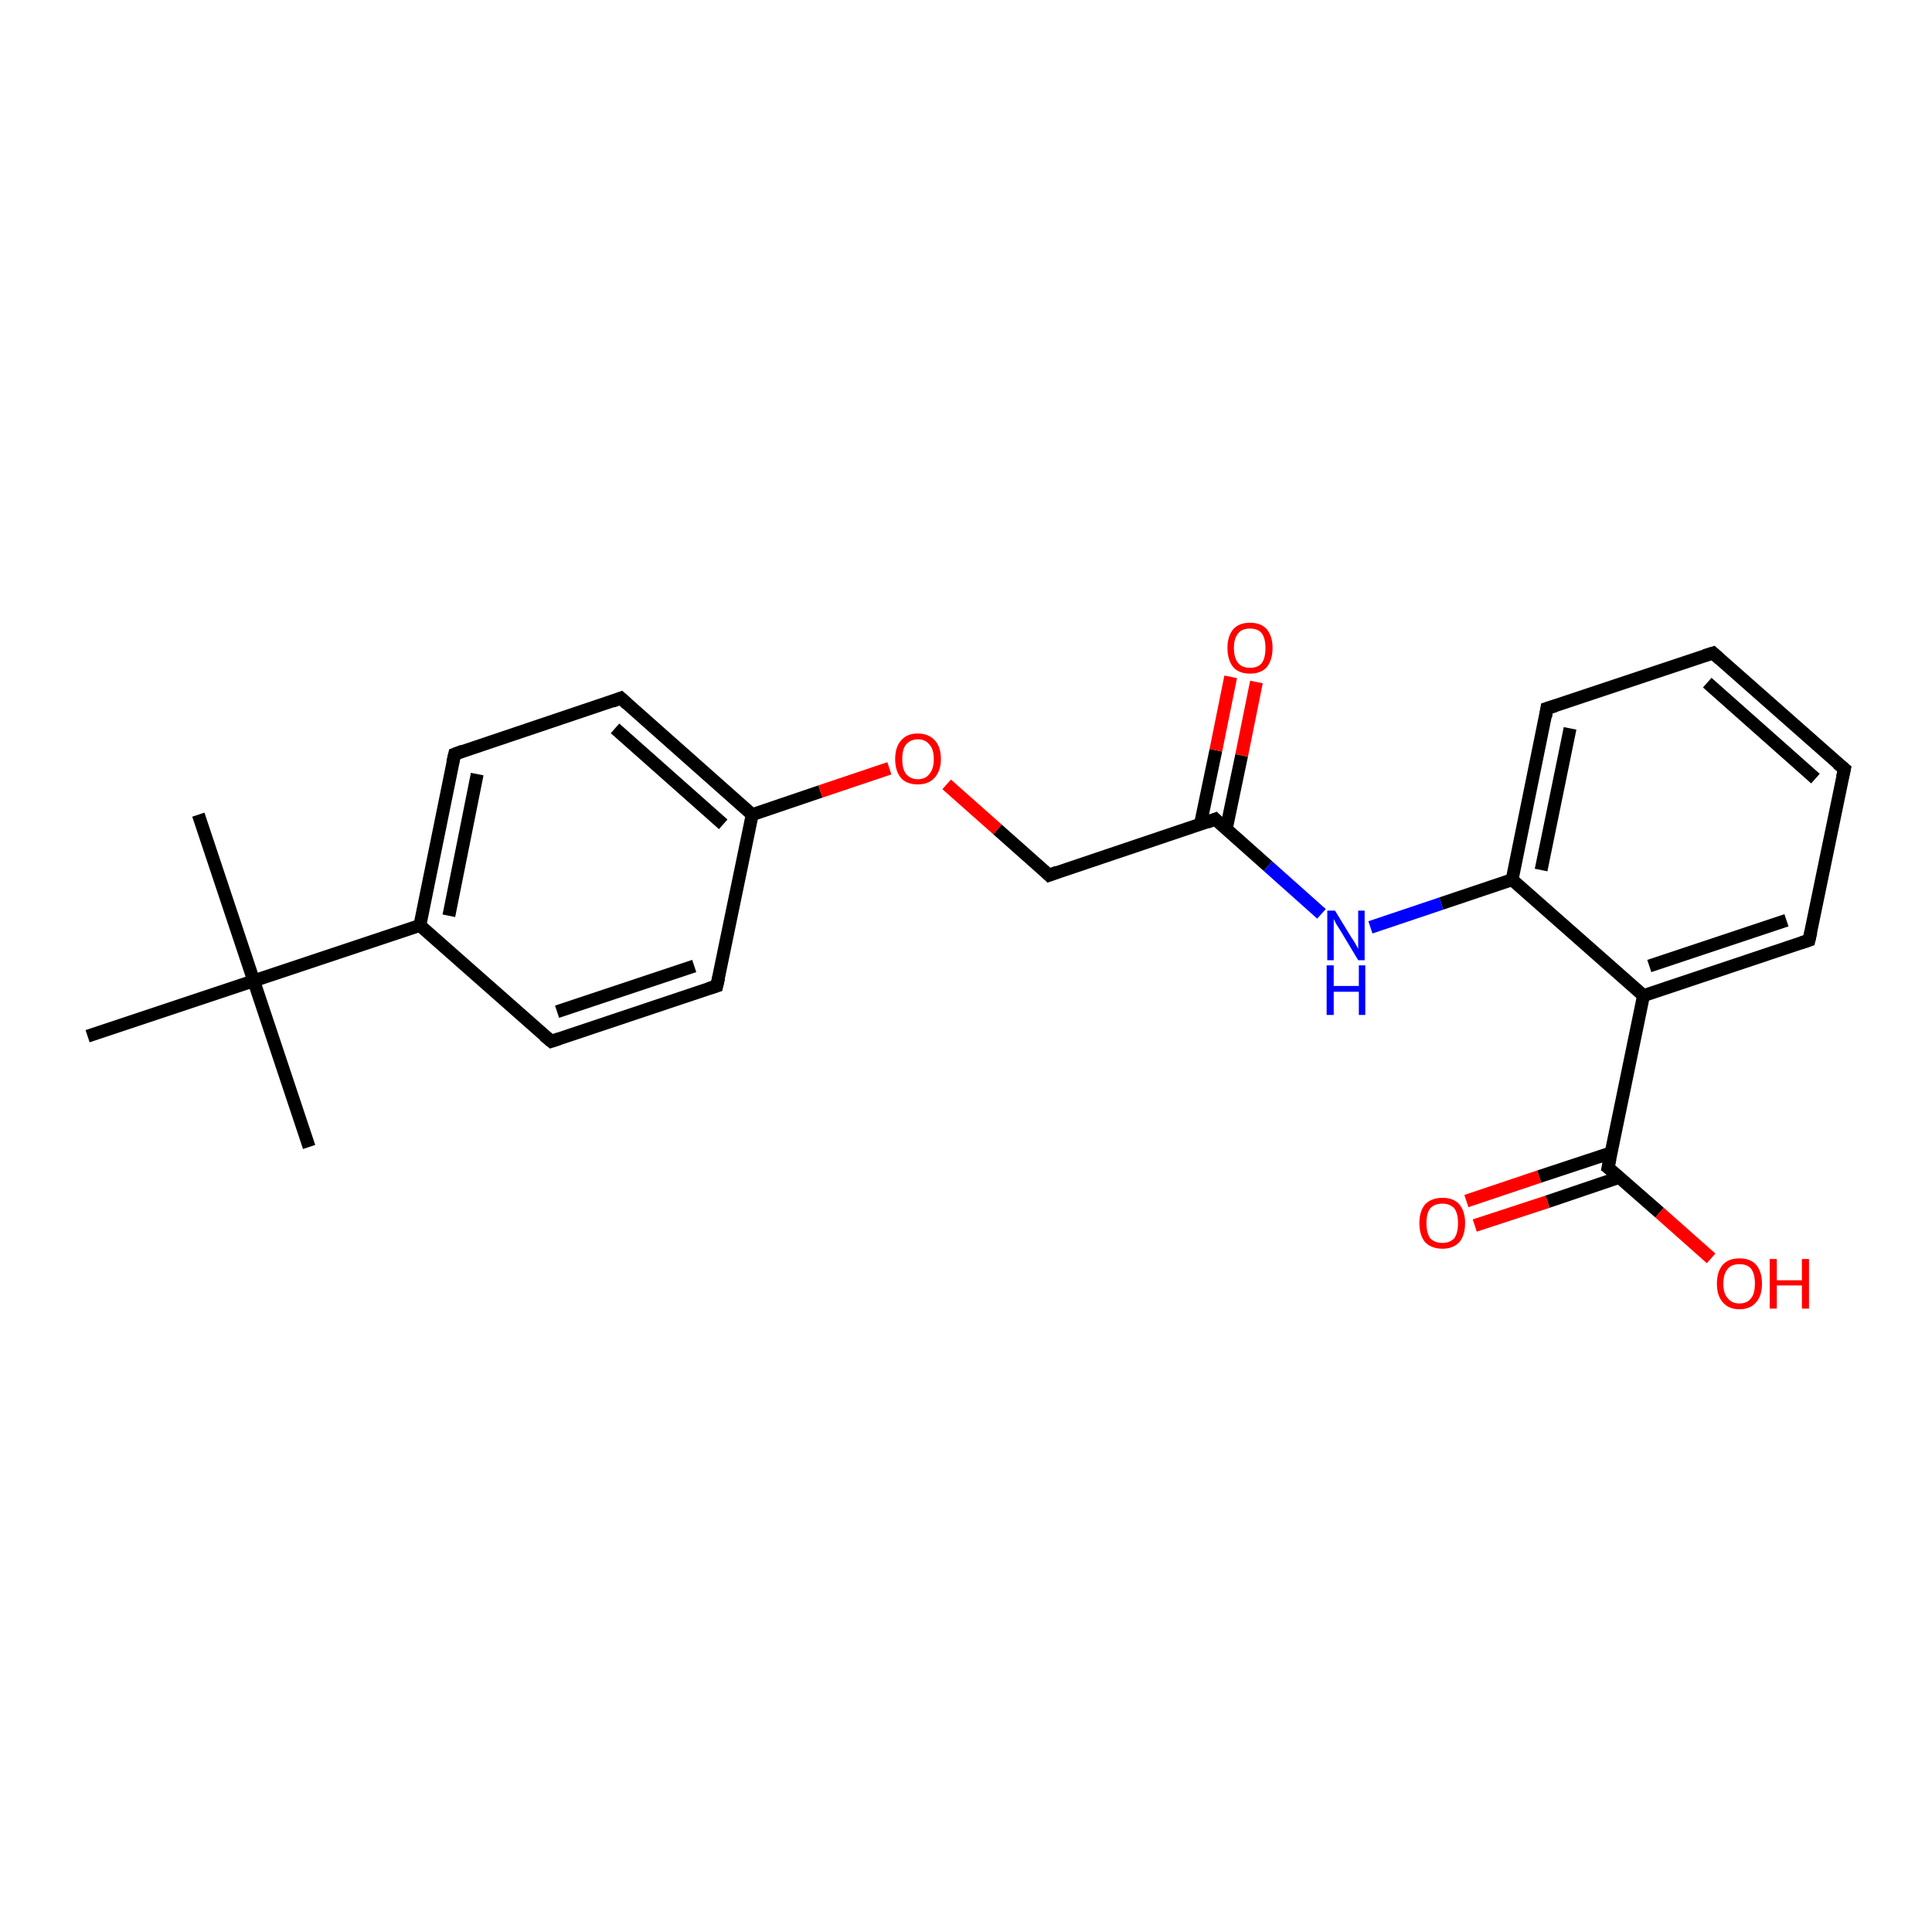 <?xml version='1.0' encoding='iso-8859-1'?>
<svg version='1.1' baseProfile='full'
              xmlns='http://www.w3.org/2000/svg'
                      xmlns:rdkit='http://www.rdkit.org/xml'
                      xmlns:xlink='http://www.w3.org/1999/xlink'
                  xml:space='preserve'
width='300px' height='300px' viewBox='0 0 300 300'>
<!-- END OF HEADER -->
<rect style='opacity:1.0;fill:#FFFFFF;stroke:none' width='300.0' height='300.0' x='0.0' y='0.0'> </rect>
<path class='bond-0 atom-0 atom-1' d='M 30.8,126.5 L 39.4,152.3' style='fill:none;fill-rule:evenodd;stroke:#000000;stroke-width:2.0px;stroke-linecap:butt;stroke-linejoin:miter;stroke-opacity:1' />
<path class='bond-1 atom-1 atom-2' d='M 39.4,152.3 L 48.0,178.1' style='fill:none;fill-rule:evenodd;stroke:#000000;stroke-width:2.0px;stroke-linecap:butt;stroke-linejoin:miter;stroke-opacity:1' />
<path class='bond-2 atom-1 atom-3' d='M 39.4,152.3 L 13.6,160.9' style='fill:none;fill-rule:evenodd;stroke:#000000;stroke-width:2.0px;stroke-linecap:butt;stroke-linejoin:miter;stroke-opacity:1' />
<path class='bond-3 atom-1 atom-4' d='M 39.4,152.3 L 65.2,143.7' style='fill:none;fill-rule:evenodd;stroke:#000000;stroke-width:2.0px;stroke-linecap:butt;stroke-linejoin:miter;stroke-opacity:1' />
<path class='bond-4 atom-4 atom-5' d='M 65.2,143.7 L 70.6,117.1' style='fill:none;fill-rule:evenodd;stroke:#000000;stroke-width:2.0px;stroke-linecap:butt;stroke-linejoin:miter;stroke-opacity:1' />
<path class='bond-4 atom-4 atom-5' d='M 69.7,142.2 L 74.1,120.2' style='fill:none;fill-rule:evenodd;stroke:#000000;stroke-width:2.0px;stroke-linecap:butt;stroke-linejoin:miter;stroke-opacity:1' />
<path class='bond-5 atom-5 atom-6' d='M 70.6,117.1 L 96.4,108.4' style='fill:none;fill-rule:evenodd;stroke:#000000;stroke-width:2.0px;stroke-linecap:butt;stroke-linejoin:miter;stroke-opacity:1' />
<path class='bond-6 atom-6 atom-7' d='M 96.4,108.4 L 116.8,126.5' style='fill:none;fill-rule:evenodd;stroke:#000000;stroke-width:2.0px;stroke-linecap:butt;stroke-linejoin:miter;stroke-opacity:1' />
<path class='bond-6 atom-6 atom-7' d='M 95.5,113.1 L 112.3,128.0' style='fill:none;fill-rule:evenodd;stroke:#000000;stroke-width:2.0px;stroke-linecap:butt;stroke-linejoin:miter;stroke-opacity:1' />
<path class='bond-7 atom-7 atom-8' d='M 116.8,126.5 L 127.4,122.9' style='fill:none;fill-rule:evenodd;stroke:#000000;stroke-width:2.0px;stroke-linecap:butt;stroke-linejoin:miter;stroke-opacity:1' />
<path class='bond-7 atom-7 atom-8' d='M 127.4,122.9 L 138.1,119.3' style='fill:none;fill-rule:evenodd;stroke:#FF0000;stroke-width:2.0px;stroke-linecap:butt;stroke-linejoin:miter;stroke-opacity:1' />
<path class='bond-8 atom-8 atom-9' d='M 147.0,121.8 L 154.9,128.8' style='fill:none;fill-rule:evenodd;stroke:#FF0000;stroke-width:2.0px;stroke-linecap:butt;stroke-linejoin:miter;stroke-opacity:1' />
<path class='bond-8 atom-8 atom-9' d='M 154.9,128.8 L 162.9,135.9' style='fill:none;fill-rule:evenodd;stroke:#000000;stroke-width:2.0px;stroke-linecap:butt;stroke-linejoin:miter;stroke-opacity:1' />
<path class='bond-9 atom-9 atom-10' d='M 162.9,135.9 L 188.7,127.2' style='fill:none;fill-rule:evenodd;stroke:#000000;stroke-width:2.0px;stroke-linecap:butt;stroke-linejoin:miter;stroke-opacity:1' />
<path class='bond-10 atom-10 atom-11' d='M 190.4,128.8 L 192.8,117.3' style='fill:none;fill-rule:evenodd;stroke:#000000;stroke-width:2.0px;stroke-linecap:butt;stroke-linejoin:miter;stroke-opacity:1' />
<path class='bond-10 atom-10 atom-11' d='M 192.8,117.3 L 195.1,105.9' style='fill:none;fill-rule:evenodd;stroke:#FF0000;stroke-width:2.0px;stroke-linecap:butt;stroke-linejoin:miter;stroke-opacity:1' />
<path class='bond-10 atom-10 atom-11' d='M 186.4,128.0 L 188.8,116.5' style='fill:none;fill-rule:evenodd;stroke:#000000;stroke-width:2.0px;stroke-linecap:butt;stroke-linejoin:miter;stroke-opacity:1' />
<path class='bond-10 atom-10 atom-11' d='M 188.8,116.5 L 191.1,105.1' style='fill:none;fill-rule:evenodd;stroke:#FF0000;stroke-width:2.0px;stroke-linecap:butt;stroke-linejoin:miter;stroke-opacity:1' />
<path class='bond-11 atom-10 atom-12' d='M 188.7,127.2 L 196.9,134.5' style='fill:none;fill-rule:evenodd;stroke:#000000;stroke-width:2.0px;stroke-linecap:butt;stroke-linejoin:miter;stroke-opacity:1' />
<path class='bond-11 atom-10 atom-12' d='M 196.9,134.5 L 205.2,141.9' style='fill:none;fill-rule:evenodd;stroke:#0000FF;stroke-width:2.0px;stroke-linecap:butt;stroke-linejoin:miter;stroke-opacity:1' />
<path class='bond-12 atom-12 atom-13' d='M 212.8,144.0 L 223.8,140.3' style='fill:none;fill-rule:evenodd;stroke:#0000FF;stroke-width:2.0px;stroke-linecap:butt;stroke-linejoin:miter;stroke-opacity:1' />
<path class='bond-12 atom-12 atom-13' d='M 223.8,140.3 L 234.8,136.6' style='fill:none;fill-rule:evenodd;stroke:#000000;stroke-width:2.0px;stroke-linecap:butt;stroke-linejoin:miter;stroke-opacity:1' />
<path class='bond-13 atom-13 atom-14' d='M 234.8,136.6 L 240.2,110.0' style='fill:none;fill-rule:evenodd;stroke:#000000;stroke-width:2.0px;stroke-linecap:butt;stroke-linejoin:miter;stroke-opacity:1' />
<path class='bond-13 atom-13 atom-14' d='M 239.3,135.1 L 243.8,113.1' style='fill:none;fill-rule:evenodd;stroke:#000000;stroke-width:2.0px;stroke-linecap:butt;stroke-linejoin:miter;stroke-opacity:1' />
<path class='bond-14 atom-14 atom-15' d='M 240.2,110.0 L 266.0,101.4' style='fill:none;fill-rule:evenodd;stroke:#000000;stroke-width:2.0px;stroke-linecap:butt;stroke-linejoin:miter;stroke-opacity:1' />
<path class='bond-15 atom-15 atom-16' d='M 266.0,101.4 L 286.4,119.4' style='fill:none;fill-rule:evenodd;stroke:#000000;stroke-width:2.0px;stroke-linecap:butt;stroke-linejoin:miter;stroke-opacity:1' />
<path class='bond-15 atom-15 atom-16' d='M 265.1,106.0 L 281.9,120.9' style='fill:none;fill-rule:evenodd;stroke:#000000;stroke-width:2.0px;stroke-linecap:butt;stroke-linejoin:miter;stroke-opacity:1' />
<path class='bond-16 atom-16 atom-17' d='M 286.4,119.4 L 280.9,146.0' style='fill:none;fill-rule:evenodd;stroke:#000000;stroke-width:2.0px;stroke-linecap:butt;stroke-linejoin:miter;stroke-opacity:1' />
<path class='bond-17 atom-17 atom-18' d='M 280.9,146.0 L 255.2,154.6' style='fill:none;fill-rule:evenodd;stroke:#000000;stroke-width:2.0px;stroke-linecap:butt;stroke-linejoin:miter;stroke-opacity:1' />
<path class='bond-17 atom-17 atom-18' d='M 277.4,142.9 L 256.1,150.0' style='fill:none;fill-rule:evenodd;stroke:#000000;stroke-width:2.0px;stroke-linecap:butt;stroke-linejoin:miter;stroke-opacity:1' />
<path class='bond-18 atom-18 atom-19' d='M 255.2,154.6 L 249.7,181.3' style='fill:none;fill-rule:evenodd;stroke:#000000;stroke-width:2.0px;stroke-linecap:butt;stroke-linejoin:miter;stroke-opacity:1' />
<path class='bond-19 atom-19 atom-20' d='M 249.7,181.3 L 257.7,188.3' style='fill:none;fill-rule:evenodd;stroke:#000000;stroke-width:2.0px;stroke-linecap:butt;stroke-linejoin:miter;stroke-opacity:1' />
<path class='bond-19 atom-19 atom-20' d='M 257.7,188.3 L 265.7,195.4' style='fill:none;fill-rule:evenodd;stroke:#FF0000;stroke-width:2.0px;stroke-linecap:butt;stroke-linejoin:miter;stroke-opacity:1' />
<path class='bond-20 atom-19 atom-21' d='M 250.2,179.0 L 239.0,182.7' style='fill:none;fill-rule:evenodd;stroke:#000000;stroke-width:2.0px;stroke-linecap:butt;stroke-linejoin:miter;stroke-opacity:1' />
<path class='bond-20 atom-19 atom-21' d='M 239.0,182.7 L 227.7,186.5' style='fill:none;fill-rule:evenodd;stroke:#FF0000;stroke-width:2.0px;stroke-linecap:butt;stroke-linejoin:miter;stroke-opacity:1' />
<path class='bond-20 atom-19 atom-21' d='M 251.5,182.8 L 240.3,186.6' style='fill:none;fill-rule:evenodd;stroke:#000000;stroke-width:2.0px;stroke-linecap:butt;stroke-linejoin:miter;stroke-opacity:1' />
<path class='bond-20 atom-19 atom-21' d='M 240.3,186.6 L 229.0,190.3' style='fill:none;fill-rule:evenodd;stroke:#FF0000;stroke-width:2.0px;stroke-linecap:butt;stroke-linejoin:miter;stroke-opacity:1' />
<path class='bond-21 atom-7 atom-22' d='M 116.8,126.5 L 111.3,153.1' style='fill:none;fill-rule:evenodd;stroke:#000000;stroke-width:2.0px;stroke-linecap:butt;stroke-linejoin:miter;stroke-opacity:1' />
<path class='bond-22 atom-22 atom-23' d='M 111.3,153.1 L 85.6,161.7' style='fill:none;fill-rule:evenodd;stroke:#000000;stroke-width:2.0px;stroke-linecap:butt;stroke-linejoin:miter;stroke-opacity:1' />
<path class='bond-22 atom-22 atom-23' d='M 107.8,150.0 L 86.5,157.1' style='fill:none;fill-rule:evenodd;stroke:#000000;stroke-width:2.0px;stroke-linecap:butt;stroke-linejoin:miter;stroke-opacity:1' />
<path class='bond-23 atom-23 atom-4' d='M 85.6,161.7 L 65.2,143.7' style='fill:none;fill-rule:evenodd;stroke:#000000;stroke-width:2.0px;stroke-linecap:butt;stroke-linejoin:miter;stroke-opacity:1' />
<path class='bond-24 atom-18 atom-13' d='M 255.2,154.6 L 234.8,136.6' style='fill:none;fill-rule:evenodd;stroke:#000000;stroke-width:2.0px;stroke-linecap:butt;stroke-linejoin:miter;stroke-opacity:1' />
<path d='M 70.3,118.4 L 70.6,117.1 L 71.9,116.6' style='fill:none;stroke:#000000;stroke-width:2.0px;stroke-linecap:butt;stroke-linejoin:miter;stroke-opacity:1;' />
<path d='M 95.1,108.9 L 96.4,108.4 L 97.4,109.3' style='fill:none;stroke:#000000;stroke-width:2.0px;stroke-linecap:butt;stroke-linejoin:miter;stroke-opacity:1;' />
<path d='M 162.5,135.5 L 162.9,135.9 L 164.2,135.4' style='fill:none;stroke:#000000;stroke-width:2.0px;stroke-linecap:butt;stroke-linejoin:miter;stroke-opacity:1;' />
<path d='M 187.4,127.7 L 188.7,127.2 L 189.1,127.6' style='fill:none;stroke:#000000;stroke-width:2.0px;stroke-linecap:butt;stroke-linejoin:miter;stroke-opacity:1;' />
<path d='M 240.0,111.3 L 240.2,110.0 L 241.5,109.6' style='fill:none;stroke:#000000;stroke-width:2.0px;stroke-linecap:butt;stroke-linejoin:miter;stroke-opacity:1;' />
<path d='M 264.7,101.8 L 266.0,101.4 L 267.0,102.3' style='fill:none;stroke:#000000;stroke-width:2.0px;stroke-linecap:butt;stroke-linejoin:miter;stroke-opacity:1;' />
<path d='M 285.3,118.5 L 286.4,119.4 L 286.1,120.7' style='fill:none;stroke:#000000;stroke-width:2.0px;stroke-linecap:butt;stroke-linejoin:miter;stroke-opacity:1;' />
<path d='M 281.2,144.7 L 280.9,146.0 L 279.7,146.4' style='fill:none;stroke:#000000;stroke-width:2.0px;stroke-linecap:butt;stroke-linejoin:miter;stroke-opacity:1;' />
<path d='M 250.0,179.9 L 249.7,181.3 L 250.1,181.6' style='fill:none;stroke:#000000;stroke-width:2.0px;stroke-linecap:butt;stroke-linejoin:miter;stroke-opacity:1;' />
<path d='M 111.6,151.8 L 111.3,153.1 L 110.0,153.5' style='fill:none;stroke:#000000;stroke-width:2.0px;stroke-linecap:butt;stroke-linejoin:miter;stroke-opacity:1;' />
<path d='M 86.8,161.3 L 85.6,161.7 L 84.5,160.8' style='fill:none;stroke:#000000;stroke-width:2.0px;stroke-linecap:butt;stroke-linejoin:miter;stroke-opacity:1;' />
<path class='atom-8' d='M 139.0 117.9
Q 139.0 116.0, 139.9 115.0
Q 140.8 113.9, 142.5 113.9
Q 144.2 113.9, 145.2 115.0
Q 146.1 116.0, 146.1 117.9
Q 146.1 119.7, 145.1 120.8
Q 144.2 121.8, 142.5 121.8
Q 140.8 121.8, 139.9 120.8
Q 139.0 119.7, 139.0 117.9
M 142.5 121.0
Q 143.7 121.0, 144.3 120.2
Q 145.0 119.4, 145.0 117.9
Q 145.0 116.3, 144.3 115.6
Q 143.7 114.8, 142.5 114.8
Q 141.4 114.8, 140.7 115.6
Q 140.1 116.3, 140.1 117.9
Q 140.1 119.4, 140.7 120.2
Q 141.4 121.0, 142.5 121.0
' fill='#FF0000'/>
<path class='atom-11' d='M 190.6 100.6
Q 190.6 98.8, 191.5 97.7
Q 192.4 96.7, 194.1 96.7
Q 195.8 96.7, 196.7 97.7
Q 197.6 98.8, 197.6 100.6
Q 197.6 102.5, 196.7 103.6
Q 195.8 104.6, 194.1 104.6
Q 192.4 104.6, 191.5 103.6
Q 190.6 102.5, 190.6 100.6
M 194.1 103.7
Q 195.3 103.7, 195.9 103.0
Q 196.5 102.2, 196.5 100.6
Q 196.5 99.1, 195.9 98.3
Q 195.3 97.6, 194.1 97.6
Q 192.9 97.6, 192.3 98.3
Q 191.6 99.1, 191.6 100.6
Q 191.6 102.2, 192.3 103.0
Q 192.9 103.7, 194.1 103.7
' fill='#FF0000'/>
<path class='atom-12' d='M 207.3 141.4
L 209.8 145.5
Q 210.1 145.9, 210.5 146.6
Q 210.9 147.3, 210.9 147.4
L 210.9 141.4
L 211.9 141.4
L 211.9 149.1
L 210.9 149.1
L 208.2 144.6
Q 207.9 144.1, 207.5 143.5
Q 207.2 142.9, 207.1 142.7
L 207.1 149.1
L 206.1 149.1
L 206.1 141.4
L 207.3 141.4
' fill='#0000FF'/>
<path class='atom-12' d='M 206.0 149.9
L 207.1 149.9
L 207.1 153.1
L 211.0 153.1
L 211.0 149.9
L 212.0 149.9
L 212.0 157.6
L 211.0 157.6
L 211.0 154.0
L 207.1 154.0
L 207.1 157.6
L 206.0 157.6
L 206.0 149.9
' fill='#0000FF'/>
<path class='atom-20' d='M 266.6 199.3
Q 266.6 197.5, 267.5 196.4
Q 268.4 195.4, 270.1 195.4
Q 271.8 195.4, 272.7 196.4
Q 273.6 197.5, 273.6 199.3
Q 273.6 201.2, 272.7 202.2
Q 271.8 203.3, 270.1 203.3
Q 268.4 203.3, 267.5 202.2
Q 266.6 201.2, 266.6 199.3
M 270.1 202.4
Q 271.3 202.4, 271.9 201.6
Q 272.5 200.9, 272.5 199.3
Q 272.5 197.8, 271.9 197.0
Q 271.3 196.3, 270.1 196.3
Q 268.9 196.3, 268.3 197.0
Q 267.6 197.8, 267.6 199.3
Q 267.6 200.9, 268.3 201.6
Q 268.9 202.4, 270.1 202.4
' fill='#FF0000'/>
<path class='atom-20' d='M 274.8 195.5
L 275.9 195.5
L 275.9 198.8
L 279.8 198.8
L 279.8 195.5
L 280.9 195.5
L 280.9 203.2
L 279.8 203.2
L 279.8 199.6
L 275.9 199.6
L 275.9 203.2
L 274.8 203.2
L 274.8 195.5
' fill='#FF0000'/>
<path class='atom-21' d='M 220.4 189.9
Q 220.4 188.1, 221.3 187.0
Q 222.3 186.0, 224.0 186.0
Q 225.7 186.0, 226.6 187.0
Q 227.5 188.1, 227.5 189.9
Q 227.5 191.8, 226.6 192.9
Q 225.6 193.9, 224.0 193.9
Q 222.3 193.9, 221.3 192.9
Q 220.4 191.8, 220.4 189.9
M 224.0 193.0
Q 225.1 193.0, 225.8 192.3
Q 226.4 191.5, 226.4 189.9
Q 226.4 188.4, 225.8 187.6
Q 225.1 186.9, 224.0 186.9
Q 222.8 186.9, 222.1 187.6
Q 221.5 188.4, 221.5 189.9
Q 221.5 191.5, 222.1 192.3
Q 222.8 193.0, 224.0 193.0
' fill='#FF0000'/>
</svg>
